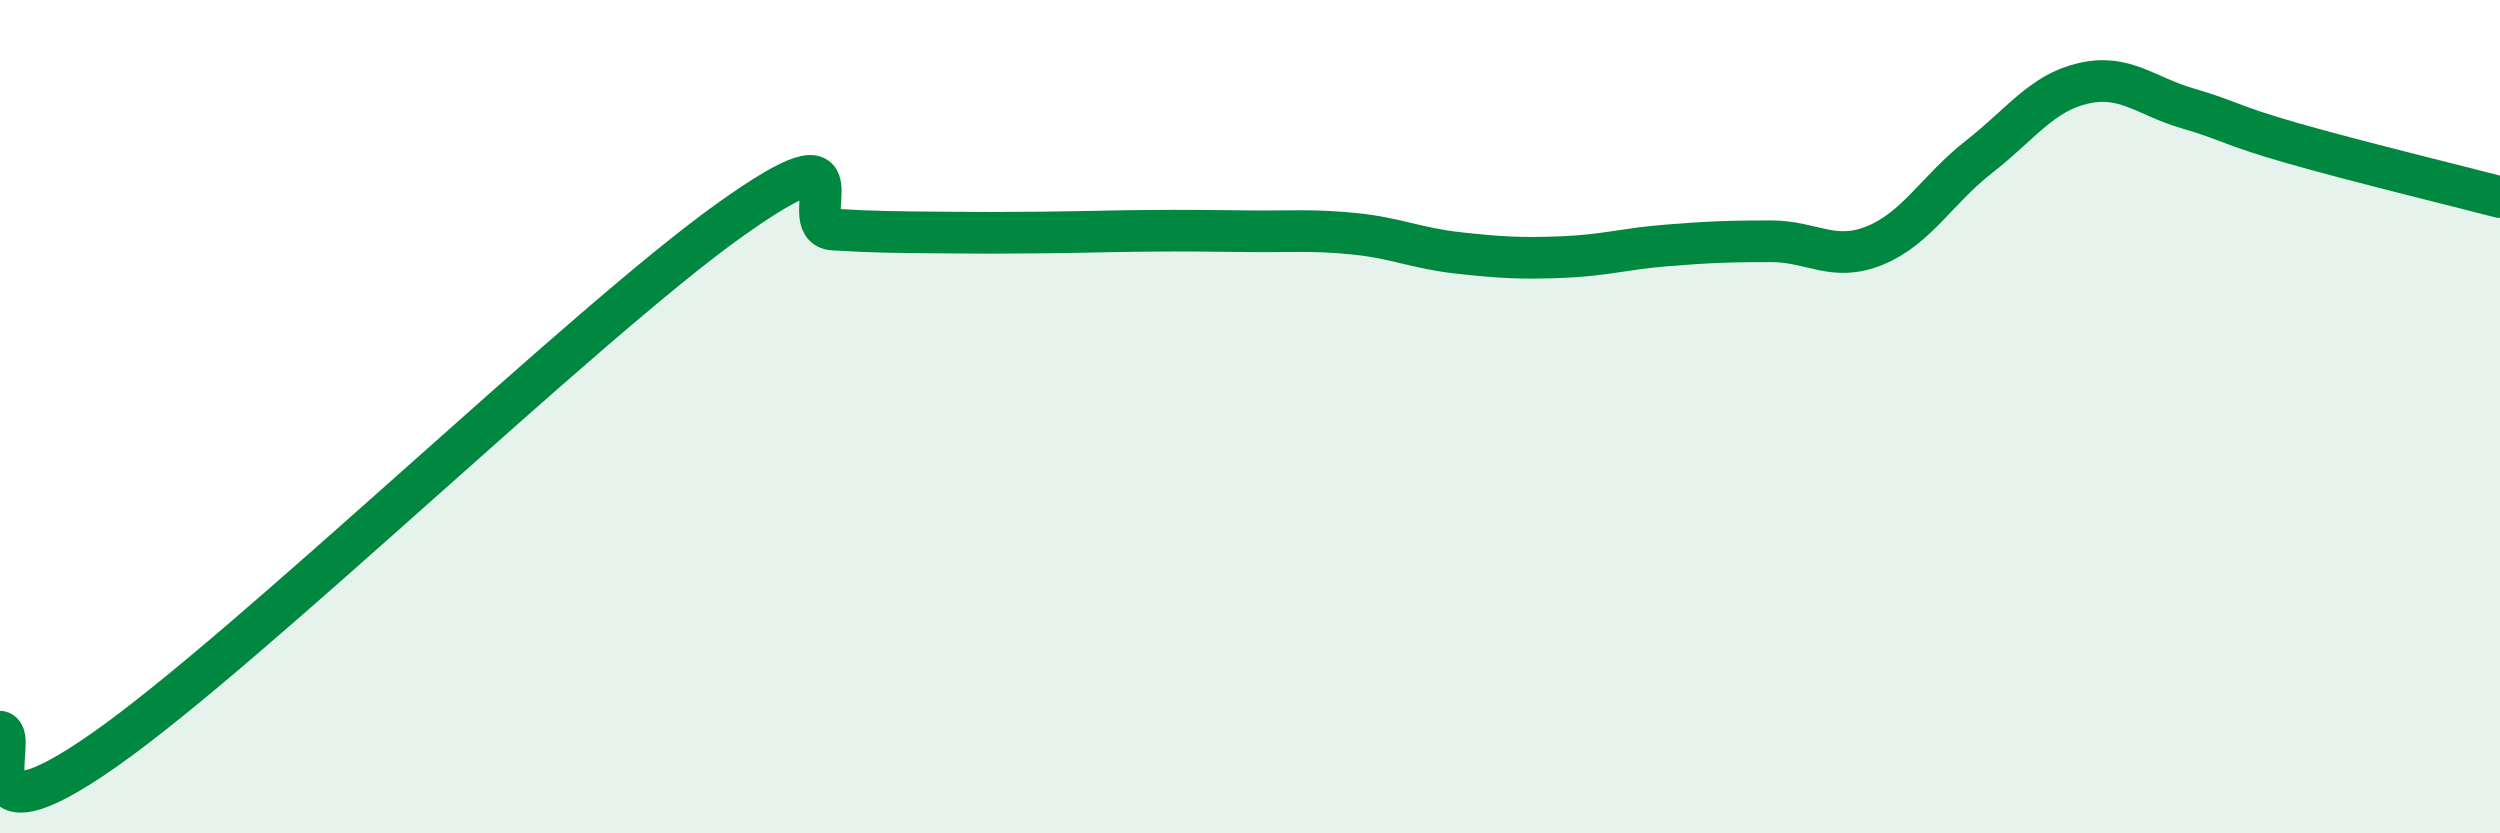 
    <svg width="60" height="20" viewBox="0 0 60 20" xmlns="http://www.w3.org/2000/svg">
      <path
        d="M 0,17.56 C 0.5,17.65 -1,20.45 2.5,18 C 6,15.55 14,7.79 17.5,5.29 C 21,2.79 19,5.45 20,5.51 C 21,5.57 21.5,5.57 22.5,5.58 C 23.5,5.59 24,5.59 25,5.58 C 26,5.57 26.5,5.55 27.5,5.54 C 28.5,5.53 29,5.54 30,5.55 C 31,5.56 31.5,5.51 32.5,5.61 C 33.5,5.71 34,5.96 35,6.07 C 36,6.18 36.5,6.21 37.5,6.17 C 38.5,6.13 39,5.97 40,5.89 C 41,5.81 41.5,5.79 42.5,5.79 C 43.5,5.79 44,6.3 45,5.89 C 46,5.48 46.5,4.54 47.5,3.76 C 48.5,2.98 49,2.23 50,2 C 51,1.77 51.5,2.31 52.5,2.6 C 53.5,2.89 53.5,3 55,3.43 C 56.5,3.86 59,4.47 60,4.73L60 20L0 20Z"
        fill="#008740"
        opacity="0.1"
        stroke-linecap="round"
        stroke-linejoin="round"
      />
      <path
        d="M 0,17.56 C 0.5,17.65 -1,20.45 2.5,18 C 6,15.55 14,7.79 17.5,5.29 C 21,2.79 19,5.45 20,5.51 C 21,5.57 21.5,5.57 22.5,5.58 C 23.5,5.59 24,5.59 25,5.58 C 26,5.57 26.5,5.55 27.5,5.54 C 28.5,5.53 29,5.54 30,5.55 C 31,5.56 31.5,5.51 32.5,5.61 C 33.5,5.71 34,5.96 35,6.07 C 36,6.18 36.5,6.21 37.5,6.17 C 38.5,6.13 39,5.97 40,5.89 C 41,5.81 41.5,5.79 42.5,5.79 C 43.5,5.79 44,6.3 45,5.89 C 46,5.48 46.5,4.54 47.5,3.76 C 48.5,2.98 49,2.23 50,2 C 51,1.77 51.5,2.31 52.5,2.6 C 53.5,2.89 53.5,3 55,3.43 C 56.5,3.86 59,4.47 60,4.73"
        stroke="#008740"
        stroke-width="1"
        fill="none"
        stroke-linecap="round"
        stroke-linejoin="round"
      />
    </svg>
  